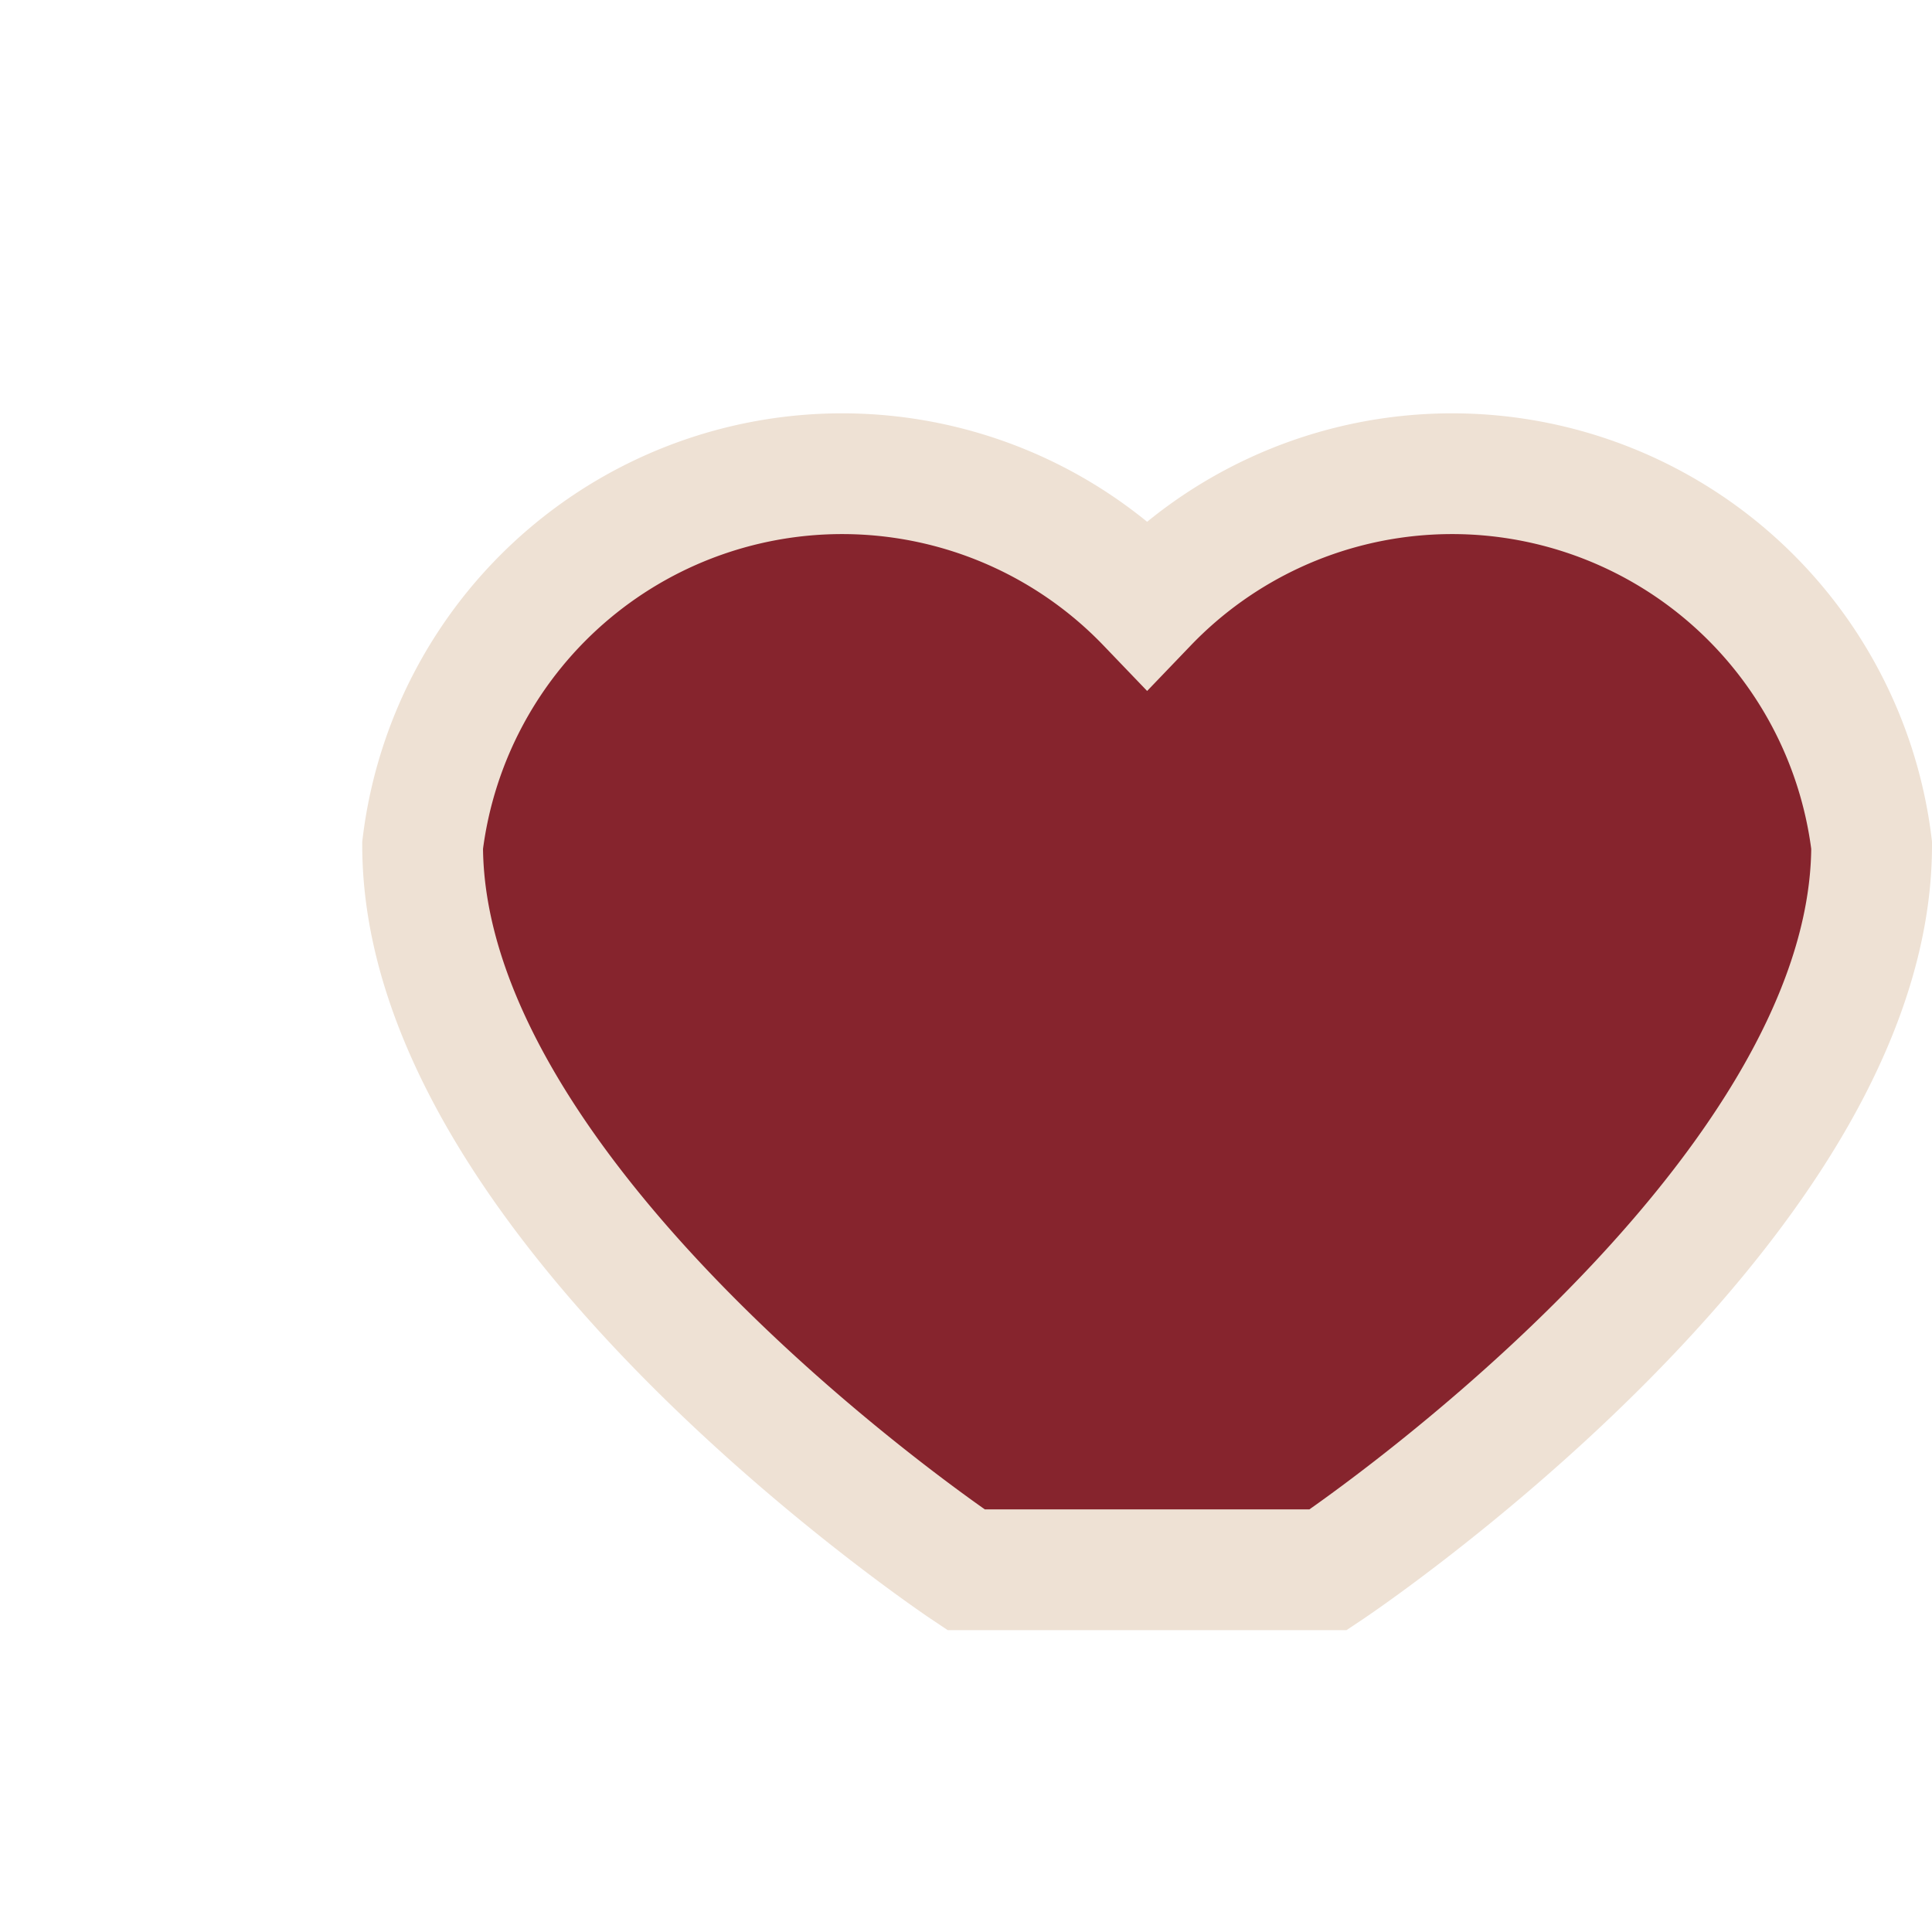 <?xml version="1.0" encoding="UTF-8"?>
<svg xmlns="http://www.w3.org/2000/svg" width="32" height="32" viewBox="0 0 32 32"><path d="M16 26s-9-6-9-12a7 7 0 0112-4 7 7 0 0112 4c0 6-9 12-9 12z" fill="#86242D" stroke="#EEE1D4" stroke-width="2"/></svg>